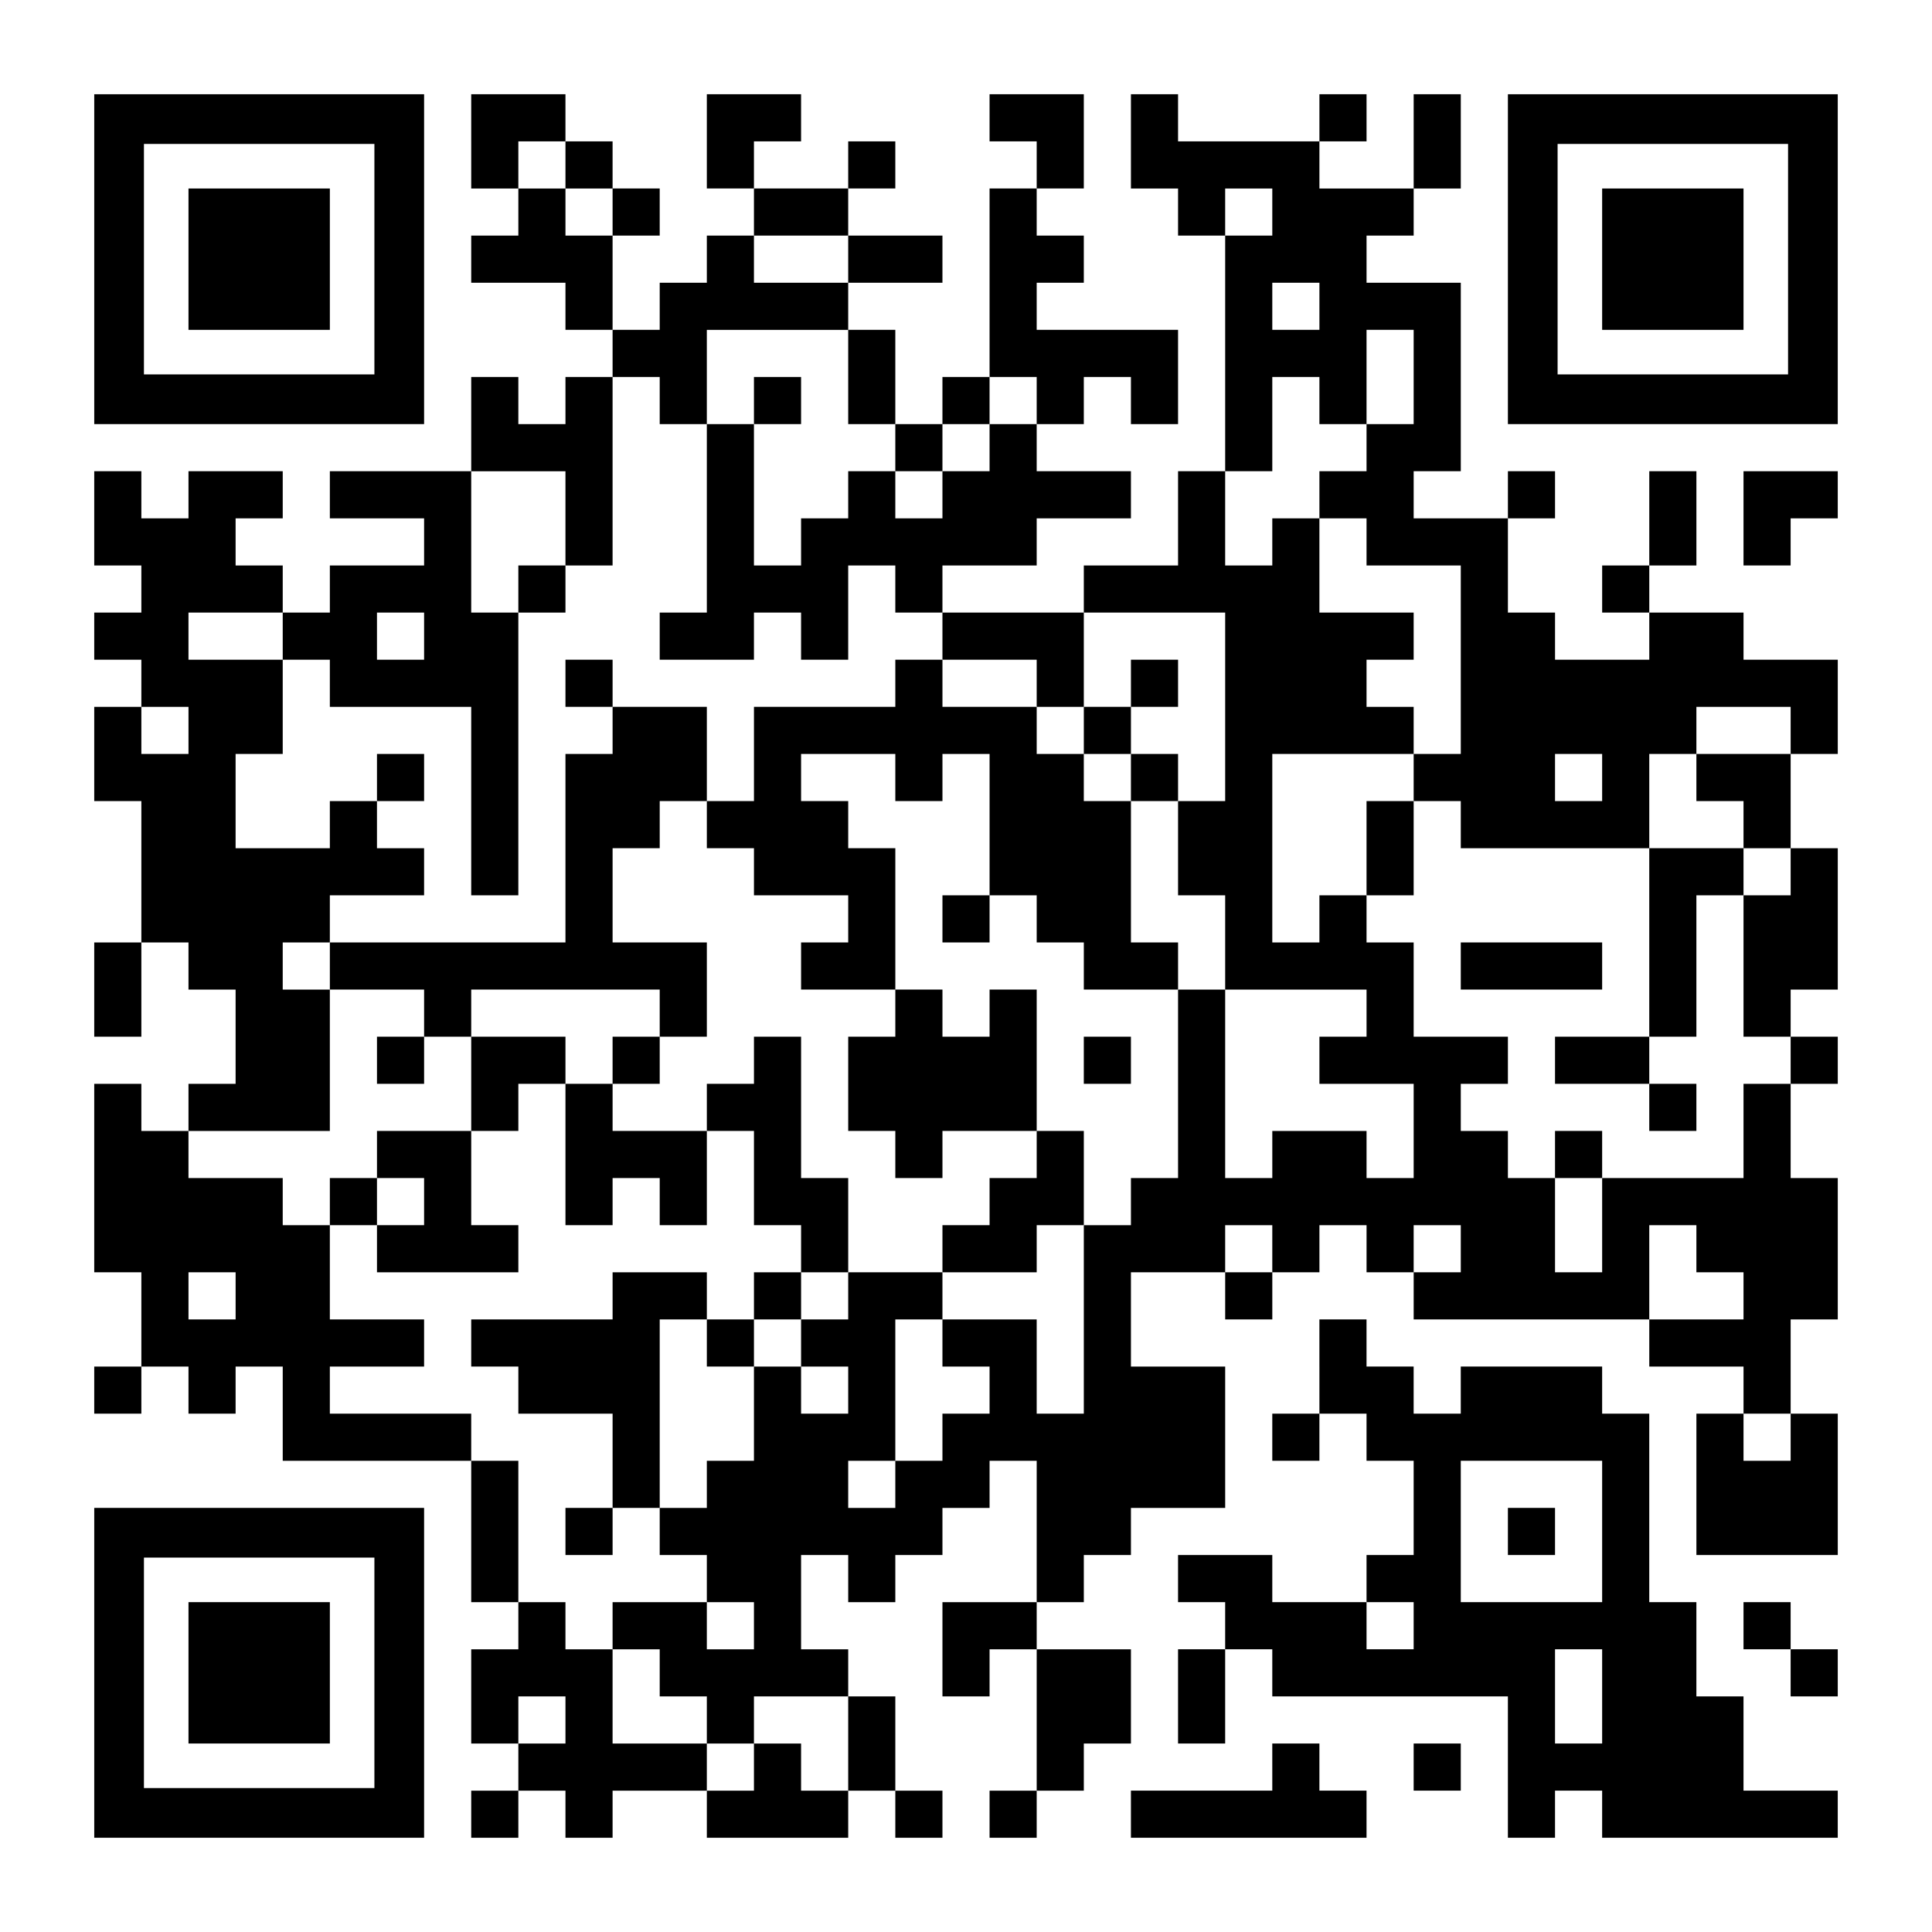 <?xml version="1.0" encoding="UTF-8" standalone="yes"?>
<svg version="1.0" xmlns="http://www.w3.org/2000/svg" width="2255px" height="2255px" viewBox="0 0 2255 2255" preserveAspectRatio="xMidYMid meet">
  <g transform="translate(0,2255) scale(0.1,-0.1)" fill="#000000" stroke="none">
    <path d="M1100 19525 l0 -1925 1925 0 1925 0 0 1925 0 1925 -1925 0 -1925 0 0
-1925z m3270 0 l0 -1345 -1345 0 -1345 0 0 1345 0 1345 1345 0 1345 0 0 -1345z"/>
    <path d="M2200 19525 l0 -825 825 0 825 0 0 825 0 825 -825 0 -825 0 0 -825z"/>
    <path d="M5500 20900 l0 -550 275 0 275 0 0 -275 0 -275 -275 0 -275 0 0 -275
0 -275 550 0 550 0 0 -275 0 -275 275 0 275 0 0 -275 0 -275 -275 0 -275 0 0
-275 0 -275 -275 0 -275 0 0 275 0 275 -275 0 -275 0 0 -550 0 -550 -825 0
-825 0 0 -275 0 -275 550 0 550 0 0 -275 0 -275 -550 0 -550 0 0 -275 0 -275
-275 0 -275 0 0 275 0 275 -275 0 -275 0 0 275 0 275 275 0 275 0 0 275 0 275
-550 0 -550 0 0 -275 0 -275 -275 0 -275 0 0 275 0 275 -275 0 -275 0 0 -550
0 -550 275 0 275 0 0 -275 0 -275 -275 0 -275 0 0 -275 0 -275 275 0 275 0 0
-275 0 -275 -275 0 -275 0 0 -550 0 -550 275 0 275 0 0 -825 0 -825 -275 0
-275 0 0 -550 0 -550 275 0 275 0 0 550 0 550 275 0 275 0 0 -275 0 -275 275
0 275 0 0 -550 0 -550 -275 0 -275 0 0 -275 0 -275 -275 0 -275 0 0 275 0 275
-275 0 -275 0 0 -1100 0 -1100 275 0 275 0 0 -550 0 -550 -275 0 -275 0 0
-275 0 -275 275 0 275 0 0 275 0 275 275 0 275 0 0 -275 0 -275 275 0 275 0 0
275 0 275 275 0 275 0 0 -550 0 -550 1100 0 1100 0 0 -825 0 -825 275 0 275 0
0 -275 0 -275 -275 0 -275 0 0 -550 0 -550 275 0 275 0 0 -275 0 -275 -275 0
-275 0 0 -275 0 -275 275 0 275 0 0 275 0 275 275 0 275 0 0 -275 0 -275 275
0 275 0 0 275 0 275 550 0 550 0 0 -275 0 -275 825 0 825 0 0 275 0 275 275 0
275 0 0 -275 0 -275 275 0 275 0 0 275 0 275 -275 0 -275 0 0 550 0 550 -275
0 -275 0 0 275 0 275 -275 0 -275 0 0 550 0 550 275 0 275 0 0 -275 0 -275
275 0 275 0 0 275 0 275 275 0 275 0 0 275 0 275 275 0 275 0 0 275 0 275 275
0 275 0 0 -825 0 -825 -550 0 -550 0 0 -550 0 -550 275 0 275 0 0 275 0 275
275 0 275 0 0 -825 0 -825 -275 0 -275 0 0 -275 0 -275 275 0 275 0 0 275 0
275 275 0 275 0 0 275 0 275 275 0 275 0 0 550 0 550 -550 0 -550 0 0 275 0
275 275 0 275 0 0 275 0 275 275 0 275 0 0 275 0 275 550 0 550 0 0 825 0 825
-550 0 -550 0 0 550 0 550 550 0 550 0 0 -275 0 -275 275 0 275 0 0 275 0 275
275 0 275 0 0 275 0 275 275 0 275 0 0 -275 0 -275 275 0 275 0 0 -275 0 -275
1375 0 1375 0 0 -275 0 -275 550 0 550 0 0 -275 0 -275 -275 0 -275 0 0 -825
0 -825 825 0 825 0 0 825 0 825 -275 0 -275 0 0 550 0 550 275 0 275 0 0 825
0 825 -275 0 -275 0 0 550 0 550 275 0 275 0 0 275 0 275 -275 0 -275 0 0 275
0 275 275 0 275 0 0 825 0 825 -275 0 -275 0 0 550 0 550 275 0 275 0 0 550 0
550 -550 0 -550 0 0 275 0 275 -550 0 -550 0 0 275 0 275 275 0 275 0 0 550 0
550 -275 0 -275 0 0 -550 0 -550 -275 0 -275 0 0 -275 0 -275 275 0 275 0 0
-275 0 -275 -550 0 -550 0 0 275 0 275 -275 0 -275 0 0 550 0 550 275 0 275 0
0 275 0 275 -275 0 -275 0 0 -275 0 -275 -550 0 -550 0 0 275 0 275 275 0 275
0 0 1100 0 1100 -550 0 -550 0 0 275 0 275 275 0 275 0 0 275 0 275 275 0 275
0 0 550 0 550 -275 0 -275 0 0 -550 0 -550 -550 0 -550 0 0 275 0 275 275 0
275 0 0 275 0 275 -275 0 -275 0 0 -275 0 -275 -825 0 -825 0 0 275 0 275
-275 0 -275 0 0 -550 0 -550 275 0 275 0 0 -275 0 -275 275 0 275 0 0 -1375 0
-1375 -275 0 -275 0 0 -550 0 -550 -550 0 -550 0 0 -275 0 -275 -825 0 -825 0
0 275 0 275 550 0 550 0 0 275 0 275 550 0 550 0 0 275 0 275 -550 0 -550 0 0
275 0 275 275 0 275 0 0 275 0 275 275 0 275 0 0 -275 0 -275 275 0 275 0 0
550 0 550 -825 0 -825 0 0 275 0 275 275 0 275 0 0 275 0 275 -275 0 -275 0 0
275 0 275 275 0 275 0 0 550 0 550 -550 0 -550 0 0 -275 0 -275 275 0 275 0 0
-275 0 -275 -275 0 -275 0 0 -1100 0 -1100 -275 0 -275 0 0 -275 0 -275 -275
0 -275 0 0 550 0 550 -275 0 -275 0 0 275 0 275 550 0 550 0 0 275 0 275 -550
0 -550 0 0 275 0 275 275 0 275 0 0 275 0 275 -275 0 -275 0 0 -275 0 -275
-550 0 -550 0 0 275 0 275 275 0 275 0 0 275 0 275 -550 0 -550 0 0 -550 0
-550 275 0 275 0 0 -275 0 -275 -275 0 -275 0 0 -275 0 -275 -275 0 -275 0 0
-275 0 -275 -275 0 -275 0 0 550 0 550 275 0 275 0 0 275 0 275 -275 0 -275 0
0 275 0 275 -275 0 -275 0 0 275 0 275 -550 0 -550 0 0 -550z m1100 -275 l0
-275 275 0 275 0 0 -275 0 -275 -275 0 -275 0 0 275 0 275 -275 0 -275 0 0
275 0 275 275 0 275 0 0 -275z m8250 -550 l0 -275 -275 0 -275 0 0 275 0 275
275 0 275 0 0 -275z m-4950 -550 l0 -275 -550 0 -550 0 0 275 0 275 550 0 550
0 0 -275z m5500 -550 l0 -275 -275 0 -275 0 0 275 0 275 275 0 275 0 0 -275z
m-5500 -825 l0 -550 275 0 275 0 0 -275 0 -275 275 0 275 0 0 275 0 275 275 0
275 0 0 275 0 275 275 0 275 0 0 -275 0 -275 -275 0 -275 0 0 -275 0 -275
-275 0 -275 0 0 -275 0 -275 -275 0 -275 0 0 275 0 275 -275 0 -275 0 0 -275
0 -275 -275 0 -275 0 0 -275 0 -275 -275 0 -275 0 0 825 0 825 -275 0 -275 0
0 -1100 0 -1100 -275 0 -275 0 0 -275 0 -275 550 0 550 0 0 275 0 275 275 0
275 0 0 -275 0 -275 275 0 275 0 0 550 0 550 275 0 275 0 0 -275 0 -275 275 0
275 0 0 -275 0 -275 550 0 550 0 0 -275 0 -275 275 0 275 0 0 550 0 550 825 0
825 0 0 -1100 0 -1100 -275 0 -275 0 0 -550 0 -550 275 0 275 0 0 -550 0 -550
825 0 825 0 0 -275 0 -275 -275 0 -275 0 0 -275 0 -275 550 0 550 0 0 -550 0
-550 -275 0 -275 0 0 275 0 275 -550 0 -550 0 0 -275 0 -275 -275 0 -275 0 0
1100 0 1100 -275 0 -275 0 0 -1100 0 -1100 -275 0 -275 0 0 -275 0 -275 -275
0 -275 0 0 -1100 0 -1100 -275 0 -275 0 0 550 0 550 -550 0 -550 0 0 -275 0
-275 275 0 275 0 0 -275 0 -275 -275 0 -275 0 0 -275 0 -275 -275 0 -275 0 0
-275 0 -275 -275 0 -275 0 0 275 0 275 275 0 275 0 0 825 0 825 275 0 275 0 0
275 0 275 -550 0 -550 0 0 -275 0 -275 -275 0 -275 0 0 -275 0 -275 275 0 275
0 0 -275 0 -275 -275 0 -275 0 0 275 0 275 -275 0 -275 0 0 -550 0 -550 -275
0 -275 0 0 -275 0 -275 -275 0 -275 0 0 -275 0 -275 275 0 275 0 0 -275 0
-275 275 0 275 0 0 -275 0 -275 -275 0 -275 0 0 275 0 275 -550 0 -550 0 0
-275 0 -275 275 0 275 0 0 -275 0 -275 275 0 275 0 0 -275 0 -275 275 0 275 0
0 275 0 275 550 0 550 0 0 -550 0 -550 -275 0 -275 0 0 275 0 275 -275 0 -275
0 0 -275 0 -275 -275 0 -275 0 0 275 0 275 -550 0 -550 0 0 550 0 550 -275 0
-275 0 0 275 0 275 -275 0 -275 0 0 825 0 825 -275 0 -275 0 0 275 0 275 -825
0 -825 0 0 275 0 275 550 0 550 0 0 275 0 275 -550 0 -550 0 0 550 0 550 -275
0 -275 0 0 275 0 275 -550 0 -550 0 0 275 0 275 825 0 825 0 0 825 0 825 -275
0 -275 0 0 275 0 275 275 0 275 0 0 275 0 275 550 0 550 0 0 275 0 275 -275 0
-275 0 0 275 0 275 -275 0 -275 0 0 -275 0 -275 -550 0 -550 0 0 550 0 550
275 0 275 0 0 550 0 550 -550 0 -550 0 0 275 0 275 550 0 550 0 0 -275 0 -275
275 0 275 0 0 -275 0 -275 825 0 825 0 0 -1100 0 -1100 275 0 275 0 0 1650 0
1650 -275 0 -275 0 0 825 0 825 550 0 550 0 0 -550 0 -550 275 0 275 0 0 1100
0 1100 275 0 275 0 0 -275 0 -275 275 0 275 0 0 550 0 550 825 0 825 0 0 -550z
m6600 0 l0 -550 -275 0 -275 0 0 -275 0 -275 -275 0 -275 0 0 -275 0 -275 275
0 275 0 0 -275 0 -275 550 0 550 0 0 -1100 0 -1100 -275 0 -275 0 0 -275 0
-275 275 0 275 0 0 -275 0 -275 1100 0 1100 0 0 550 0 550 275 0 275 0 0 275
0 275 550 0 550 0 0 -275 0 -275 -550 0 -550 0 0 -275 0 -275 275 0 275 0 0
-275 0 -275 275 0 275 0 0 -275 0 -275 -275 0 -275 0 0 -825 0 -825 275 0 275
0 0 -275 0 -275 -275 0 -275 0 0 -550 0 -550 -825 0 -825 0 0 -550 0 -550
-275 0 -275 0 0 550 0 550 -275 0 -275 0 0 275 0 275 -275 0 -275 0 0 275 0
275 275 0 275 0 0 275 0 275 -550 0 -550 0 0 550 0 550 -275 0 -275 0 0 275 0
275 -275 0 -275 0 0 -275 0 -275 -275 0 -275 0 0 1100 0 1100 825 0 825 0 0
275 0 275 -275 0 -275 0 0 275 0 275 275 0 275 0 0 275 0 275 -550 0 -550 0 0
550 0 550 -275 0 -275 0 0 -275 0 -275 -275 0 -275 0 0 550 0 550 275 0 275 0
0 550 0 550 275 0 275 0 0 -275 0 -275 275 0 275 0 0 550 0 550 275 0 275 0 0
-550z m-11550 -3025 l0 -275 -275 0 -275 0 0 275 0 275 275 0 275 0 0 -275z
m-2750 -1100 l0 -275 -275 0 -275 0 0 275 0 275 275 0 275 0 0 -275z m16500
-550 l0 -275 -275 0 -275 0 0 275 0 275 275 0 275 0 0 -275z m-3850 -5500 l0
-275 -275 0 -275 0 0 275 0 275 275 0 275 0 0 -275z m2200 0 l0 -275 -275 0
-275 0 0 275 0 275 275 0 275 0 0 -275z m2750 0 l0 -275 275 0 275 0 0 -275 0
-275 -550 0 -550 0 0 550 0 550 275 0 275 0 0 -275z m-17050 -550 l0 -275
-275 0 -275 0 0 275 0 275 275 0 275 0 0 -275z m18150 -1650 l0 -275 -275 0
-275 0 0 275 0 275 275 0 275 0 0 -275z m-14300 -3300 l0 -275 -275 0 -275 0
0 275 0 275 275 0 275 0 0 -275z"/>
    <path d="M8800 17875 l0 -275 275 0 275 0 0 275 0 275 -275 0 -275 0 0 -275z"/>
    <path d="M6050 15675 l0 -275 275 0 275 0 0 275 0 275 -275 0 -275 0 0 -275z"/>
    <path d="M6600 14575 l0 -275 275 0 275 0 0 -275 0 -275 -275 0 -275 0 0
-1100 0 -1100 -1375 0 -1375 0 0 -275 0 -275 550 0 550 0 0 -275 0 -275 -275
0 -275 0 0 -275 0 -275 275 0 275 0 0 275 0 275 275 0 275 0 0 -550 0 -550
-550 0 -550 0 0 -275 0 -275 -275 0 -275 0 0 -275 0 -275 275 0 275 0 0 -275
0 -275 825 0 825 0 0 275 0 275 -275 0 -275 0 0 550 0 550 275 0 275 0 0 275
0 275 275 0 275 0 0 -825 0 -825 275 0 275 0 0 275 0 275 275 0 275 0 0 -275
0 -275 275 0 275 0 0 550 0 550 275 0 275 0 0 -550 0 -550 275 0 275 0 0 -275
0 -275 -275 0 -275 0 0 -275 0 -275 -275 0 -275 0 0 275 0 275 -550 0 -550 0
0 -275 0 -275 -825 0 -825 0 0 -275 0 -275 275 0 275 0 0 -275 0 -275 550 0
550 0 0 -550 0 -550 -275 0 -275 0 0 -275 0 -275 275 0 275 0 0 275 0 275 275
0 275 0 0 1100 0 1100 275 0 275 0 0 -275 0 -275 275 0 275 0 0 275 0 275 275
0 275 0 0 275 0 275 275 0 275 0 0 550 0 550 -275 0 -275 0 0 825 0 825 -275
0 -275 0 0 -275 0 -275 -275 0 -275 0 0 -275 0 -275 -550 0 -550 0 0 275 0
275 275 0 275 0 0 275 0 275 275 0 275 0 0 550 0 550 -550 0 -550 0 0 550 0
550 275 0 275 0 0 275 0 275 275 0 275 0 0 -275 0 -275 275 0 275 0 0 -275 0
-275 550 0 550 0 0 -275 0 -275 -275 0 -275 0 0 -275 0 -275 550 0 550 0 0
-275 0 -275 -275 0 -275 0 0 -550 0 -550 275 0 275 0 0 -275 0 -275 275 0 275
0 0 275 0 275 550 0 550 0 0 -275 0 -275 -275 0 -275 0 0 -275 0 -275 -275 0
-275 0 0 -275 0 -275 550 0 550 0 0 275 0 275 275 0 275 0 0 550 0 550 -275 0
-275 0 0 825 0 825 -275 0 -275 0 0 -275 0 -275 -275 0 -275 0 0 275 0 275
-275 0 -275 0 0 825 0 825 -275 0 -275 0 0 275 0 275 -275 0 -275 0 0 275 0
275 550 0 550 0 0 -275 0 -275 275 0 275 0 0 275 0 275 275 0 275 0 0 -825 0
-825 -275 0 -275 0 0 -275 0 -275 275 0 275 0 0 275 0 275 275 0 275 0 0 -275
0 -275 275 0 275 0 0 -275 0 -275 550 0 550 0 0 275 0 275 -275 0 -275 0 0
825 0 825 275 0 275 0 0 275 0 275 -275 0 -275 0 0 275 0 275 275 0 275 0 0
275 0 275 -275 0 -275 0 0 -275 0 -275 -275 0 -275 0 0 -275 0 -275 -275 0
-275 0 0 275 0 275 -550 0 -550 0 0 275 0 275 -275 0 -275 0 0 -275 0 -275
-825 0 -825 0 0 -550 0 -550 -275 0 -275 0 0 550 0 550 -550 0 -550 0 0 275 0
275 -275 0 -275 0 0 -275z m6600 -1100 l0 -275 -275 0 -275 0 0 275 0 275 275
0 275 0 0 -275z m-5500 -2750 l0 -275 -275 0 -275 0 0 -275 0 -275 -275 0
-275 0 0 275 0 275 -550 0 -550 0 0 275 0 275 1100 0 1100 0 0 -275z m-2750
-2200 l0 -275 -275 0 -275 0 0 275 0 275 275 0 275 0 0 -275z"/>
    <path d="M4400 13475 l0 -275 275 0 275 0 0 275 0 275 -275 0 -275 0 0 -275z"/>
    <path d="M12650 10175 l0 -275 275 0 275 0 0 275 0 275 -275 0 -275 0 0 -275z"/>
    <path d="M15950 12650 l0 -550 275 0 275 0 0 550 0 550 -275 0 -275 0 0 -550z"/>
    <path d="M19250 11550 l0 -1100 -550 0 -550 0 0 -275 0 -275 550 0 550 0 0
-275 0 -275 275 0 275 0 0 275 0 275 -275 0 -275 0 0 275 0 275 275 0 275 0 0
825 0 825 275 0 275 0 0 275 0 275 -550 0 -550 0 0 -1100z"/>
    <path d="M17050 11275 l0 -275 825 0 825 0 0 275 0 275 -825 0 -825 0 0 -275z"/>
    <path d="M18150 9075 l0 -275 275 0 275 0 0 275 0 275 -275 0 -275 0 0 -275z"/>
    <path d="M17600 19525 l0 -1925 1925 0 1925 0 0 1925 0 1925 -1925 0 -1925 0
0 -1925z m3270 0 l0 -1345 -1345 0 -1345 0 0 1345 0 1345 1345 0 1345 0 0
-1345z"/>
    <path d="M18700 19525 l0 -825 825 0 825 0 0 825 0 825 -825 0 -825 0 0 -825z"/>
    <path d="M20350 16500 l0 -550 275 0 275 0 0 275 0 275 275 0 275 0 0 275 0
275 -550 0 -550 0 0 -550z"/>
    <path d="M15400 6600 l0 -550 -275 0 -275 0 0 -275 0 -275 275 0 275 0 0 275
0 275 275 0 275 0 0 -275 0 -275 275 0 275 0 0 -550 0 -550 -275 0 -275 0 0
-275 0 -275 -550 0 -550 0 0 275 0 275 -550 0 -550 0 0 -275 0 -275 275 0 275
0 0 -275 0 -275 -275 0 -275 0 0 -550 0 -550 275 0 275 0 0 550 0 550 275 0
275 0 0 -275 0 -275 1375 0 1375 0 0 -825 0 -825 275 0 275 0 0 275 0 275 275
0 275 0 0 -275 0 -275 1375 0 1375 0 0 275 0 275 -550 0 -550 0 0 550 0 550
-275 0 -275 0 0 550 0 550 -275 0 -275 0 0 1100 0 1100 -275 0 -275 0 0 275 0
275 -825 0 -825 0 0 -275 0 -275 -275 0 -275 0 0 275 0 275 -275 0 -275 0 0
275 0 275 -275 0 -275 0 0 -550z m3300 -1925 l0 -825 -825 0 -825 0 0 825 0
825 825 0 825 0 0 -825z m-2200 -1100 l0 -275 -275 0 -275 0 0 275 0 275 275
0 275 0 0 -275z m2200 -825 l0 -550 -275 0 -275 0 0 550 0 550 275 0 275 0 0
-550z"/>
    <path d="M17600 4675 l0 -275 275 0 275 0 0 275 0 275 -275 0 -275 0 0 -275z"/>
    <path d="M1100 3025 l0 -1925 1925 0 1925 0 0 1925 0 1925 -1925 0 -1925 0 0
-1925z m3270 0 l0 -1345 -1345 0 -1345 0 0 1345 0 1345 1345 0 1345 0 0 -1345z"/>
    <path d="M2200 3025 l0 -825 825 0 825 0 0 825 0 825 -825 0 -825 0 0 -825z"/>
    <path d="M20350 3575 l0 -275 275 0 275 0 0 -275 0 -275 275 0 275 0 0 275 0
275 -275 0 -275 0 0 275 0 275 -275 0 -275 0 0 -275z"/>
    <path d="M14850 1925 l0 -275 -825 0 -825 0 0 -275 0 -275 1375 0 1375 0 0
275 0 275 -275 0 -275 0 0 275 0 275 -275 0 -275 0 0 -275z"/>
    <path d="M16500 1925 l0 -275 275 0 275 0 0 275 0 275 -275 0 -275 0 0 -275z"/>
  </g>
</svg>